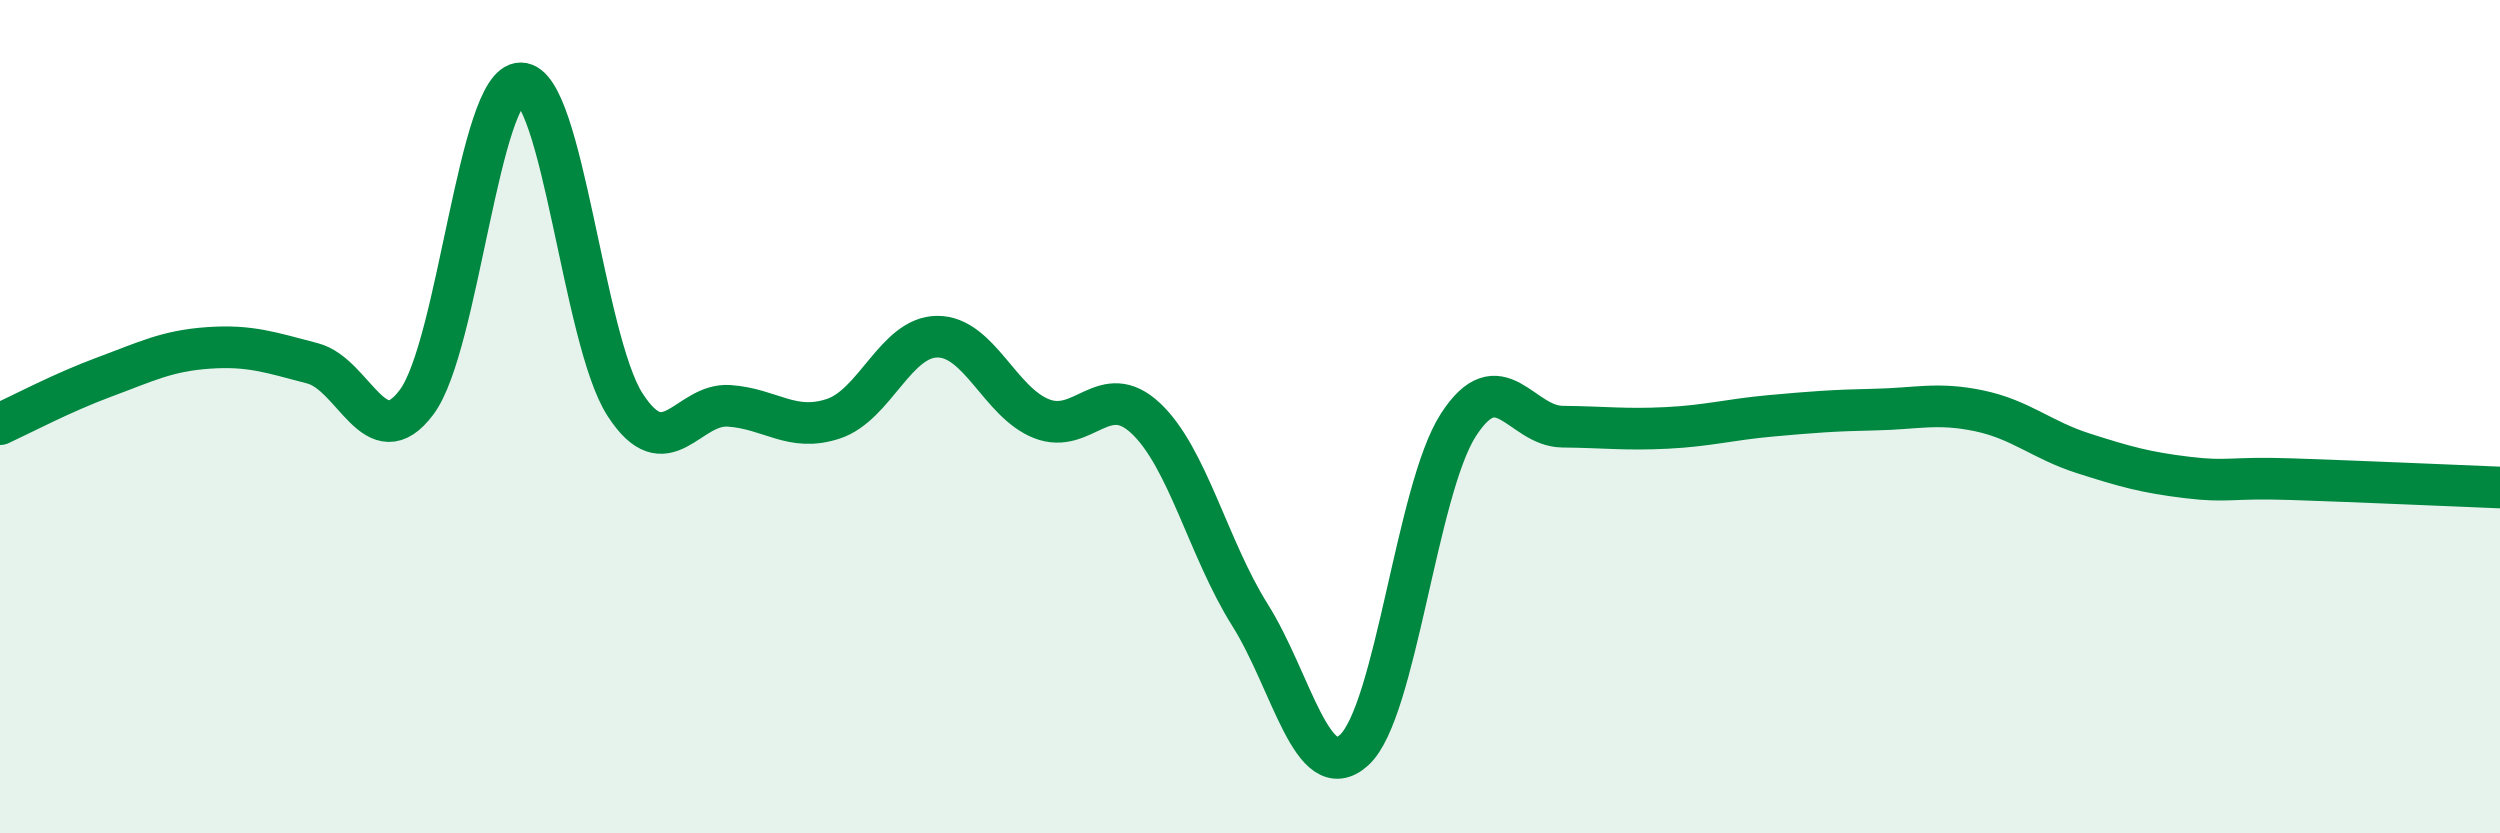 
    <svg width="60" height="20" viewBox="0 0 60 20" xmlns="http://www.w3.org/2000/svg">
      <path
        d="M 0,10.18 C 0.5,9.95 1.5,9.42 2.5,9.05 C 3.5,8.68 4,8.42 5,8.35 C 6,8.28 6.5,8.46 7.5,8.72 C 8.5,8.98 9,10.99 10,9.65 C 11,8.31 11.5,1.99 12.5,2 C 13.5,2.01 14,8.16 15,9.71 C 16,11.26 16.5,9.67 17.5,9.74 C 18.5,9.81 19,10.38 20,10.05 C 21,9.72 21.5,8.08 22.5,8.08 C 23.5,8.08 24,9.66 25,10.05 C 26,10.44 26.5,9.1 27.5,10.04 C 28.5,10.98 29,13.17 30,14.76 C 31,16.35 31.5,18.91 32.5,18 C 33.5,17.09 34,11.75 35,10.2 C 36,8.65 36.5,10.23 37.5,10.24 C 38.5,10.25 39,10.32 40,10.27 C 41,10.22 41.5,10.07 42.5,9.98 C 43.5,9.89 44,9.85 45,9.83 C 46,9.81 46.5,9.65 47.5,9.86 C 48.5,10.07 49,10.56 50,10.88 C 51,11.2 51.5,11.34 52.5,11.46 C 53.5,11.58 53.5,11.45 55,11.5 C 56.5,11.55 59,11.66 60,11.7L60 20L0 20Z"
        fill="#008740"
        opacity="0.1"
        stroke-linecap="round"
        stroke-linejoin="round"
      />
      <path
        d="M 0,10.18 C 0.5,9.95 1.5,9.42 2.5,9.05 C 3.5,8.68 4,8.42 5,8.35 C 6,8.28 6.5,8.46 7.5,8.72 C 8.5,8.98 9,10.99 10,9.65 C 11,8.31 11.5,1.99 12.5,2 C 13.5,2.01 14,8.16 15,9.71 C 16,11.26 16.5,9.67 17.5,9.74 C 18.5,9.81 19,10.38 20,10.05 C 21,9.72 21.5,8.08 22.5,8.08 C 23.5,8.08 24,9.66 25,10.05 C 26,10.44 26.5,9.1 27.5,10.04 C 28.5,10.98 29,13.17 30,14.76 C 31,16.35 31.5,18.91 32.5,18 C 33.5,17.09 34,11.75 35,10.2 C 36,8.65 36.5,10.23 37.5,10.24 C 38.5,10.25 39,10.32 40,10.27 C 41,10.22 41.5,10.07 42.5,9.98 C 43.5,9.89 44,9.85 45,9.83 C 46,9.81 46.5,9.65 47.5,9.86 C 48.5,10.07 49,10.56 50,10.88 C 51,11.2 51.5,11.34 52.5,11.46 C 53.5,11.58 53.5,11.45 55,11.5 C 56.5,11.55 59,11.66 60,11.7"
        stroke="#008740"
        stroke-width="1"
        fill="none"
        stroke-linecap="round"
        stroke-linejoin="round"
      />
    </svg>
  